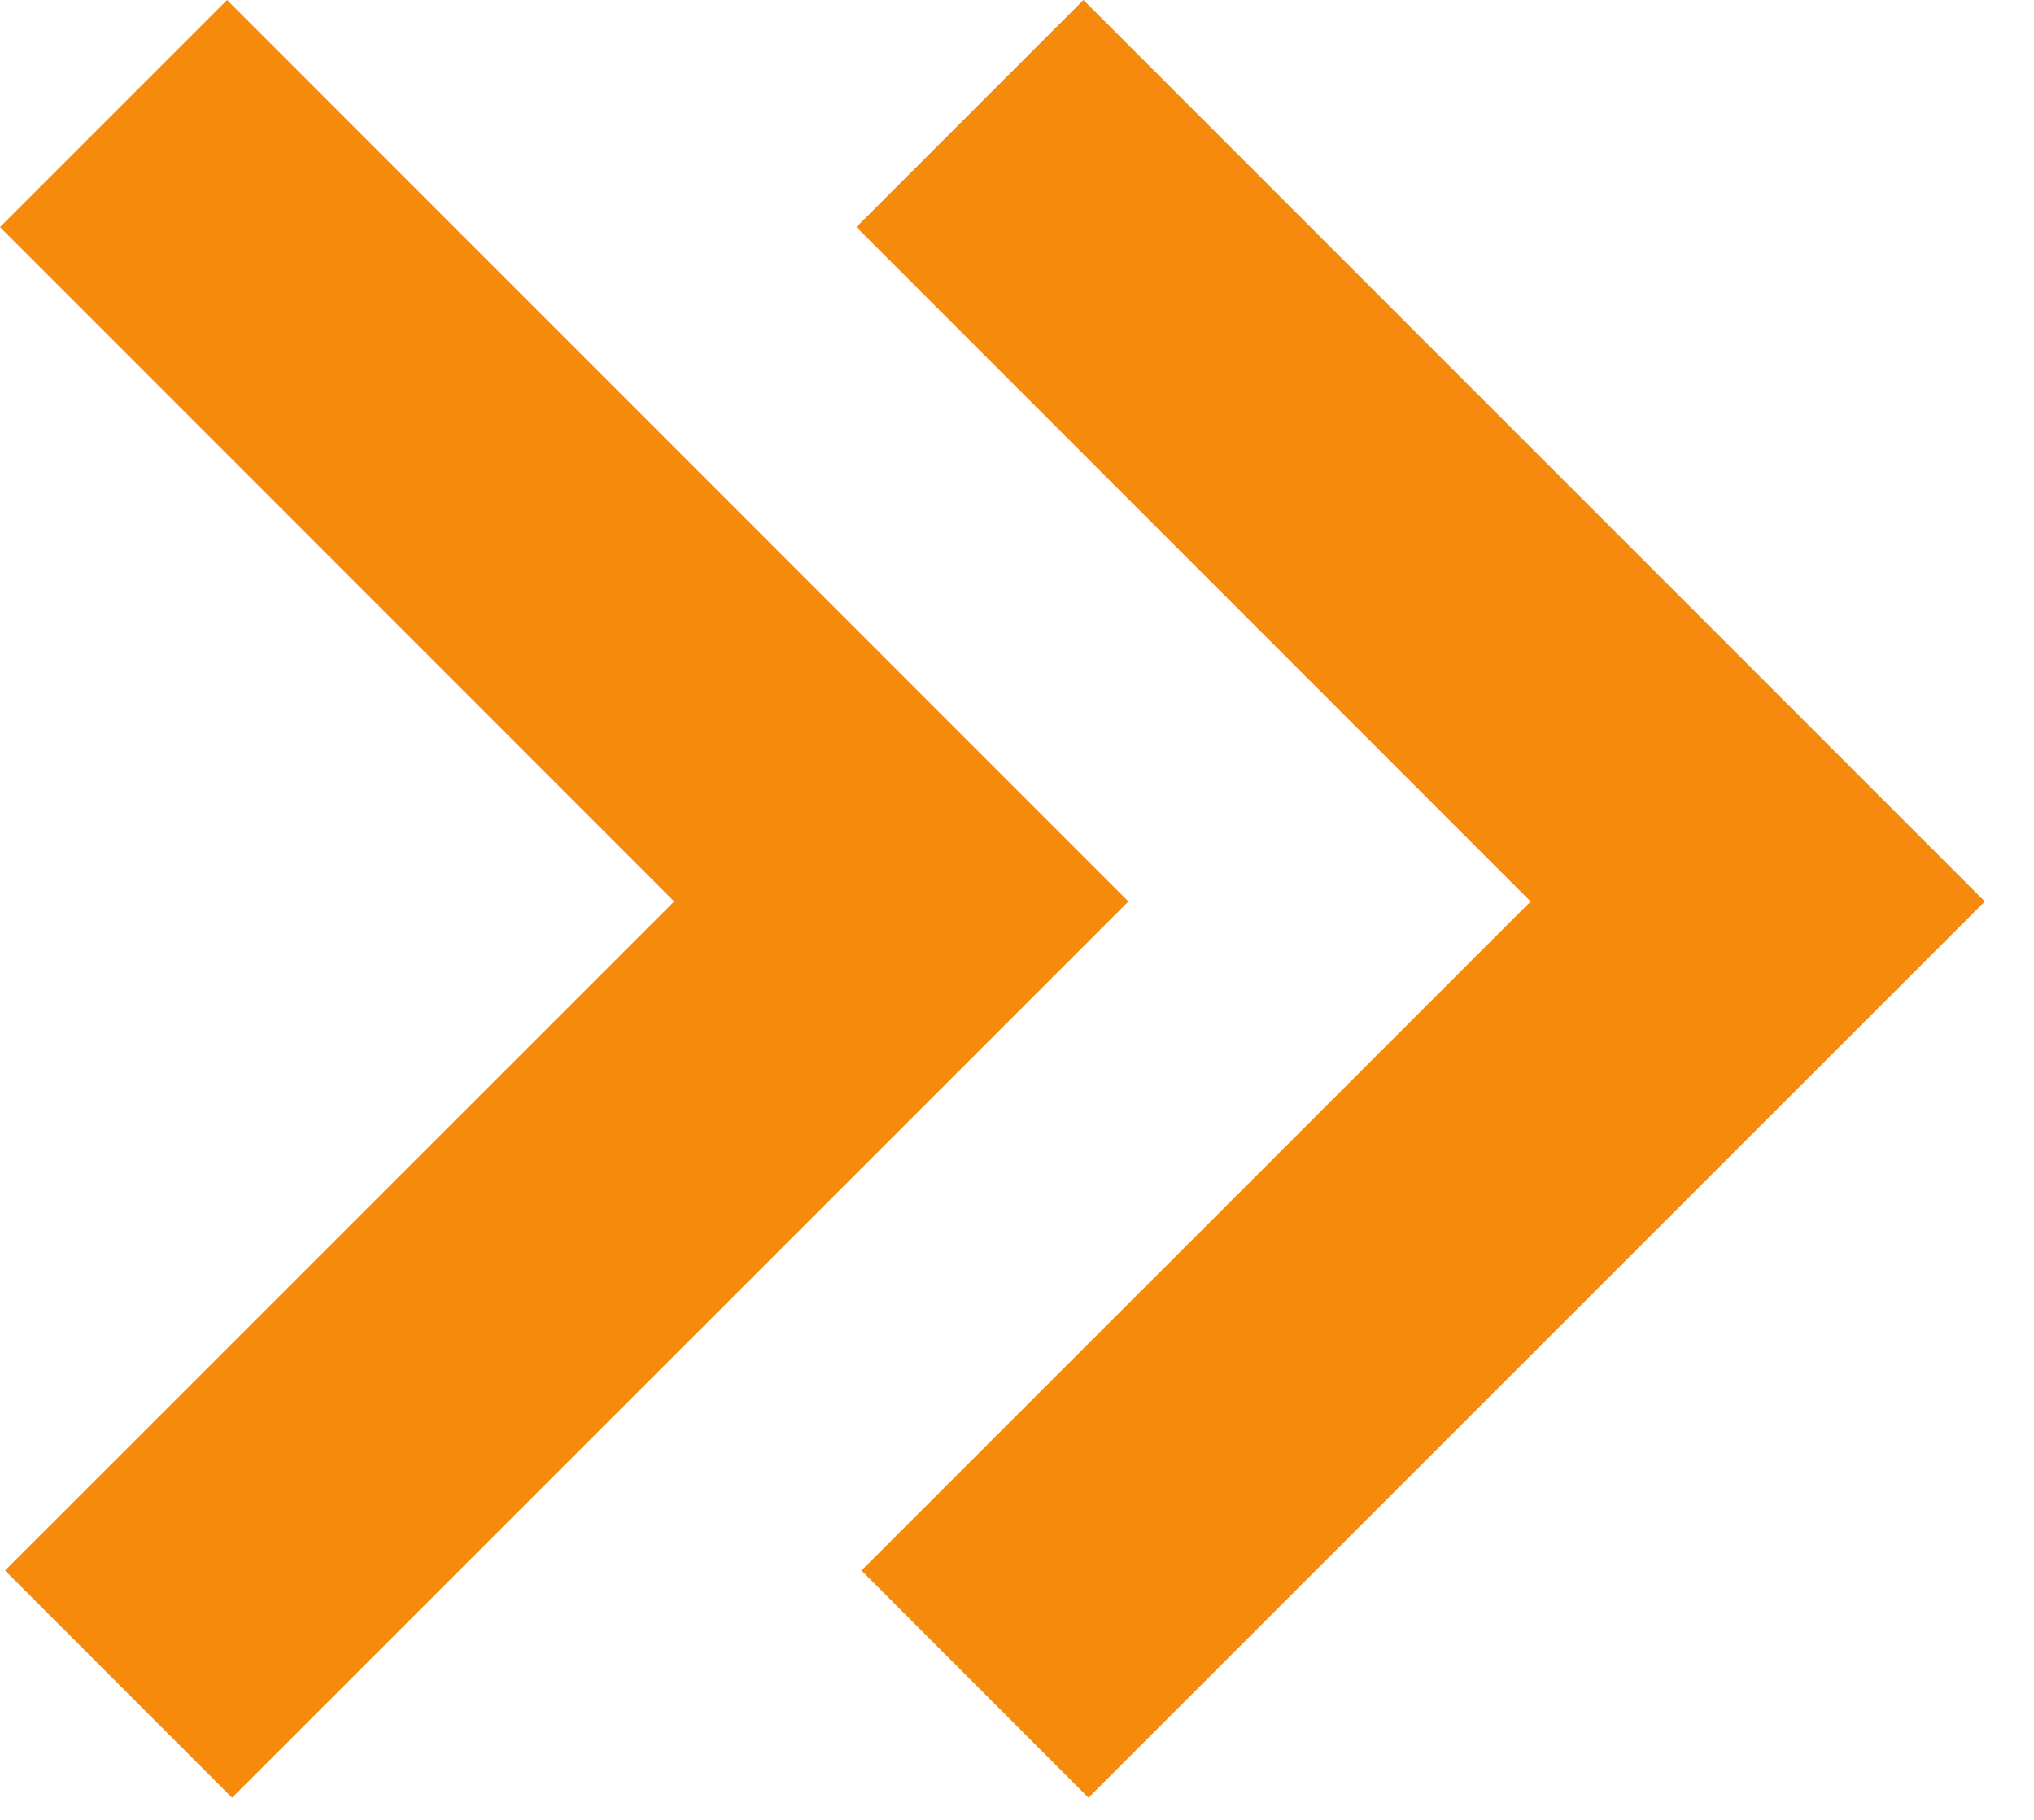 <?xml version="1.0" encoding="UTF-8"?>
<svg width="19px" height="17px" viewBox="0 0 19 17" version="1.1" xmlns="http://www.w3.org/2000/svg" xmlns:xlink="http://www.w3.org/1999/xlink">
    <!-- Generator: Sketch 52.6 (67491) - http://www.bohemiancoding.com/sketch -->
    <title>icon_arw_double_orange@1x</title>
    <desc>Created with Sketch.</desc>
    <g id="1/7/19" stroke="none" stroke-width="1" fill="none" fill-rule="evenodd">
        <g id="round2.6" transform="translate(-312, -352)" fill="#F68A0C">
            <g id="form" transform="translate(8, 260)">
                <g id="content" transform="translate(15, 20)">
                    <g id="btn" transform="translate(150, 50)">
                        <g id="content" transform="translate(22, 15)">
                            <path d="M131.298,15.421 L125,9.121 L127.121,7 L135.541,15.421 L127.168,23.793 L125.047,21.671 L131.298,15.421 Z M123.298,15.421 L117,9.121 L119.121,7 L127.541,15.421 L119.168,23.793 L117.047,21.671 L123.298,15.421 Z" id="icon_arw_double_orange"></path>
                        </g>
                    </g>
                </g>
            </g>
        </g>
    </g>
</svg>